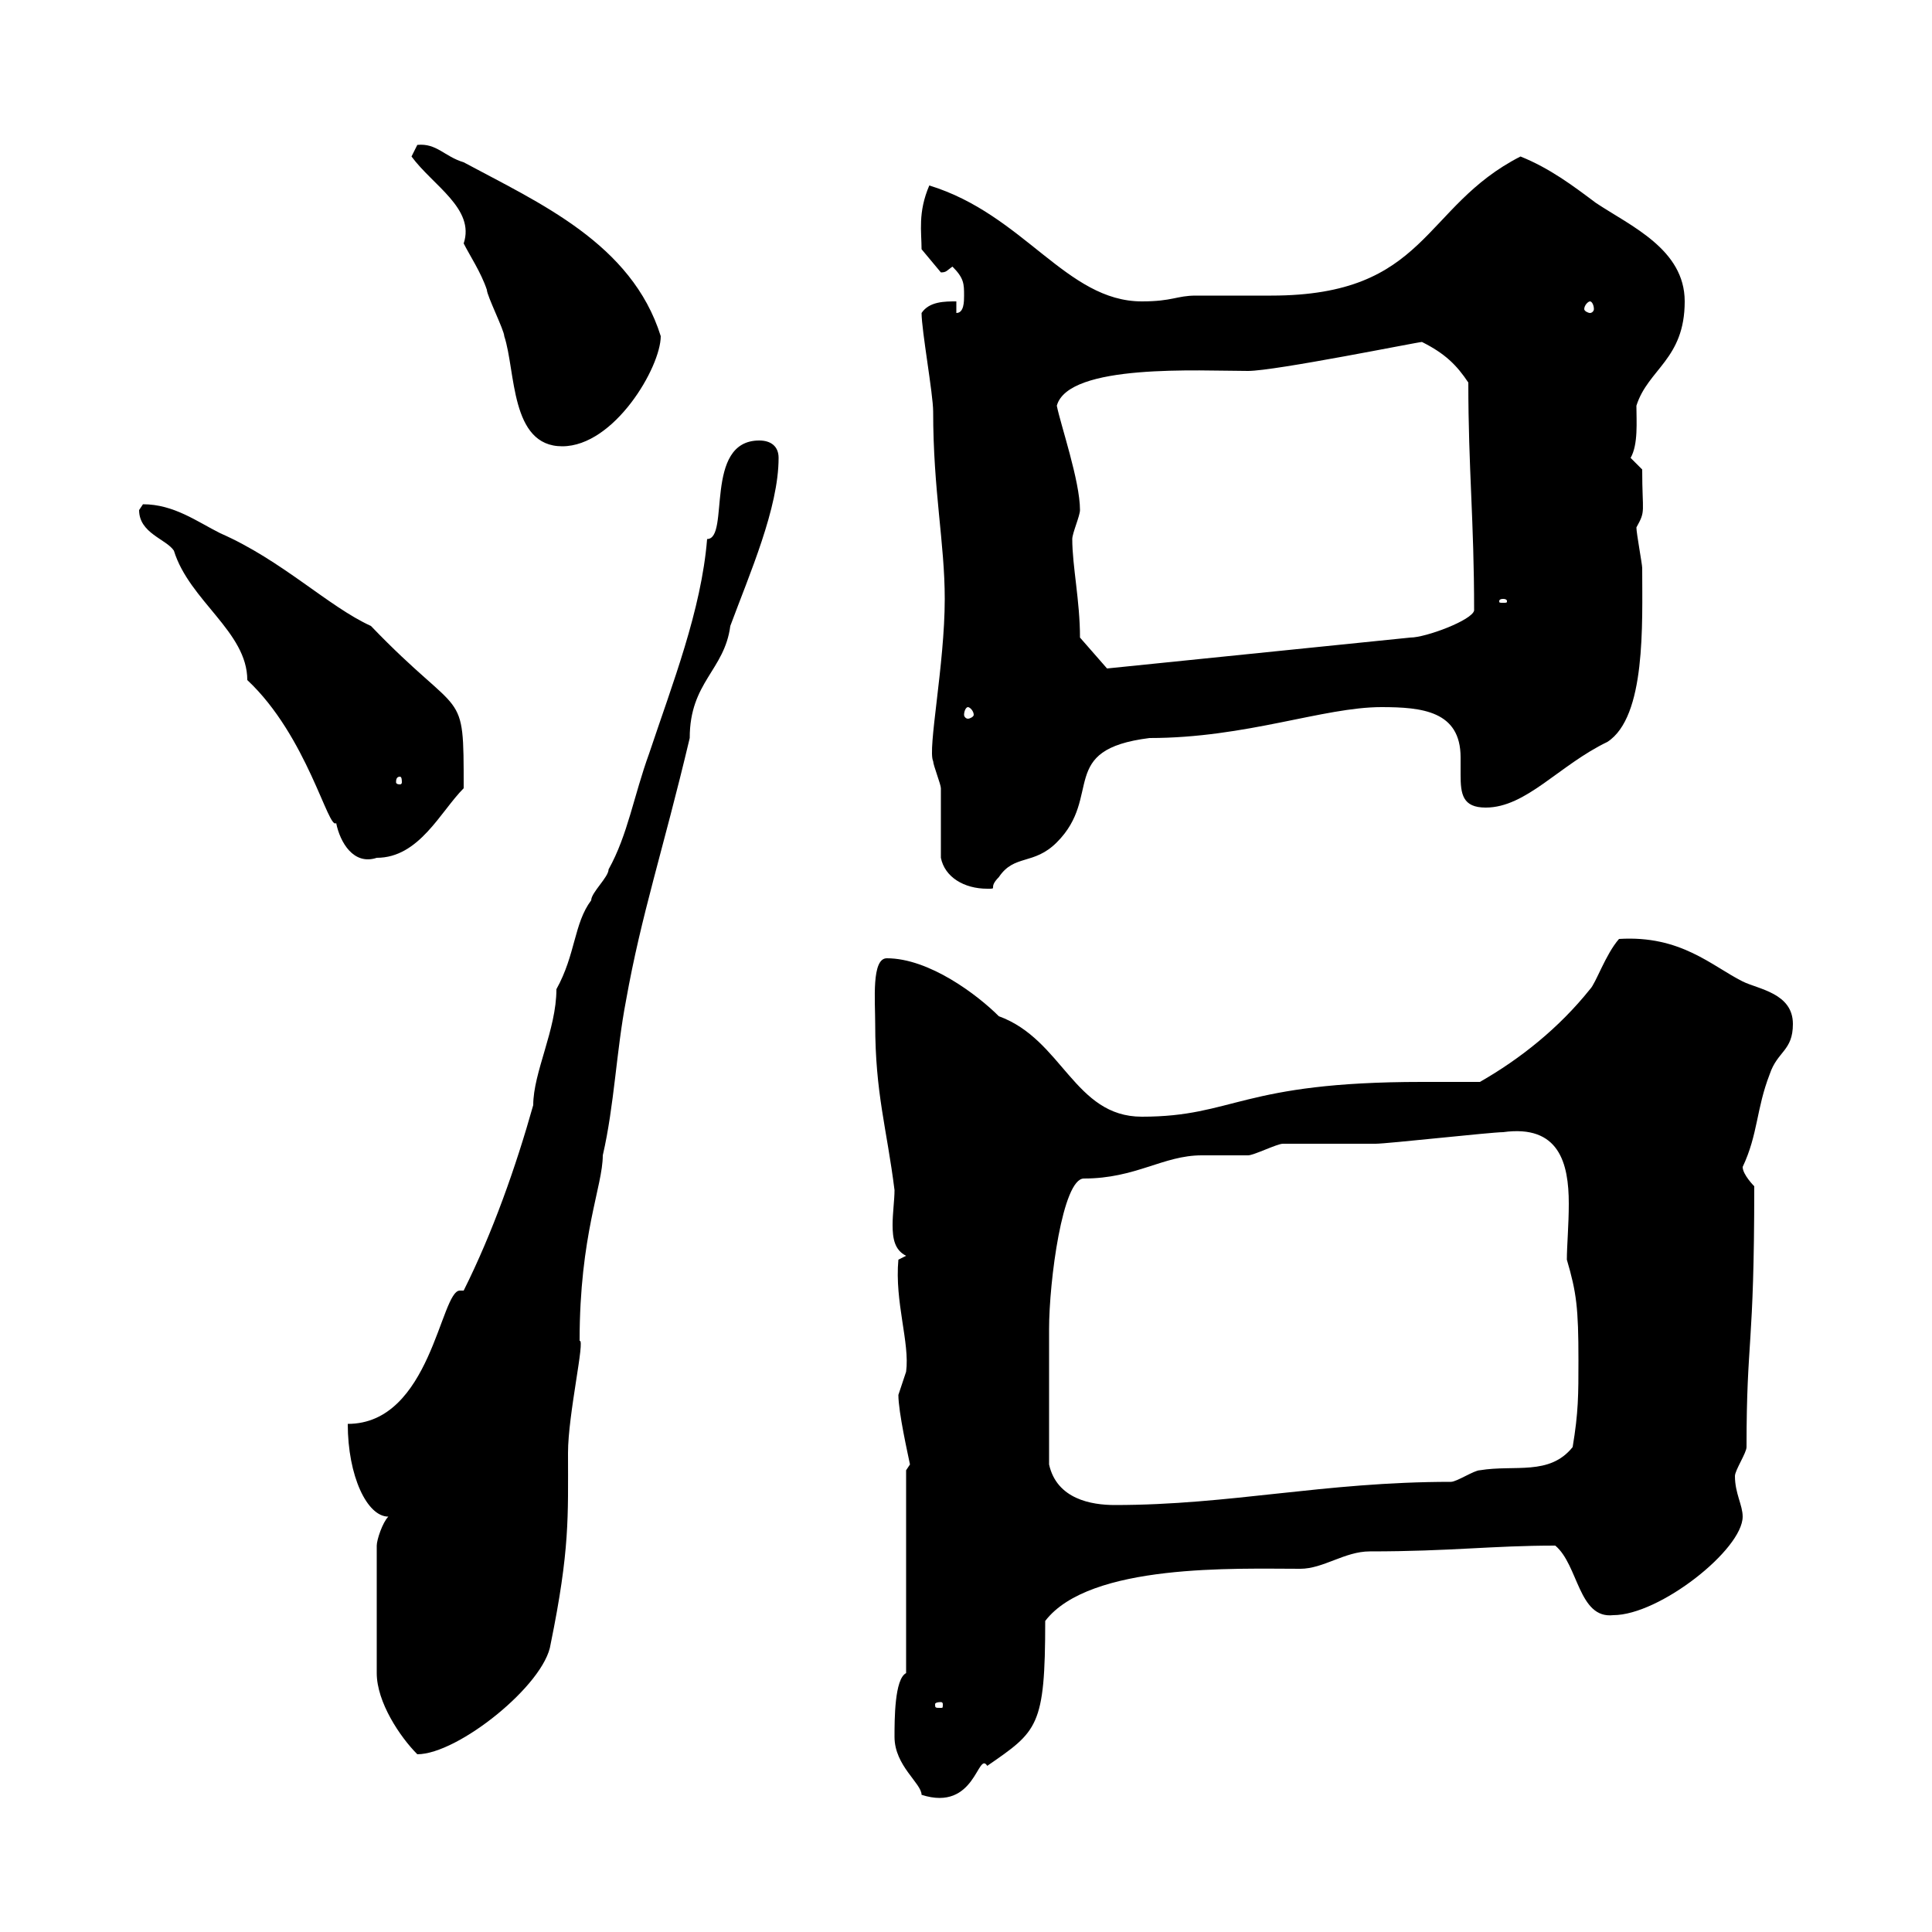 <svg xmlns="http://www.w3.org/2000/svg" xmlns:xlink="http://www.w3.org/1999/xlink" width="300" height="300"><path d="M138.90 269.70C138.90 274.20 143.10 276.90 143.10 278.70C151.50 281.40 151.80 271.80 153.30 274.20C161.10 268.80 162.30 268.20 162.30 251.70C169.20 242.70 192 243.60 201.90 243.60C205.50 243.60 208.80 240.90 212.70 240.90C225.30 240.90 231.60 240 241.50 240C245.10 243 245.10 251.40 250.50 250.80C257.70 250.80 270.60 240.60 270.60 235.50C270.60 233.70 269.40 231.90 269.40 229.20C269.40 228.30 271.20 225.60 271.20 224.70C271.20 207.60 272.40 209.70 272.40 184.20C272.40 184.20 270.60 182.40 270.60 181.20C273 176.10 272.70 172.20 274.80 166.80C276 163.20 278.40 163.20 278.40 159C278.40 154.20 273 153.60 270.60 152.40C265.80 150 261 145.20 251.40 145.80C249.30 148.20 247.80 152.70 246.90 153.60C242.10 159.60 236.10 164.40 229.80 168C228.90 168 221.70 168 220.80 168C192.60 168 191.70 173.40 177.30 173.40C166.80 173.40 165 161.40 155.10 157.80C151.80 154.50 144.30 148.80 137.70 148.80C135.30 148.80 135.90 155.40 135.90 159C135.90 169.80 137.70 175.20 138.90 184.80C138.90 186.30 138.60 188.40 138.60 190.20C138.60 192.30 138.90 194.10 140.70 195L139.50 195.60C138.90 202.20 141.30 208.50 140.70 213C140.70 213 139.50 216.60 139.50 216.60C139.50 219.30 141 225.90 141.30 227.40C141.30 227.40 140.70 228.30 140.70 228.30L140.70 259.80C138.90 260.70 138.90 267 138.90 269.70ZM60.30 235.50C59.40 236.40 58.50 239.10 58.50 240L58.50 259.80C58.50 264.30 62.10 269.70 64.80 272.40C71.10 272.40 84.60 261.60 85.50 255.30C88.50 240.60 88.20 235.50 88.20 225.60C88.20 219.60 90.90 207.90 90 208.20C90 191.70 93.60 184.20 93.60 179.40C95.40 171.60 95.70 163.20 97.20 155.40C99.60 141.90 102.90 132.30 107.10 114.60C107.10 105.90 112.50 104.10 113.40 97.20C116.40 89.10 120.90 78.90 120.90 71.10C120.90 69.30 119.70 68.40 117.90 68.40C109.20 68.40 113.40 83.70 109.80 83.70C108.90 94.80 104.40 106.20 100.80 117C98.40 123.60 97.50 129.60 94.50 135C94.50 136.20 91.80 138.60 91.80 139.80C89.10 143.40 89.40 148.20 86.40 153.60C86.40 159.90 82.80 166.50 82.80 171.60C80.10 181.20 76.50 191.40 72 200.40C71.40 200.40 71.40 200.40 71.40 200.40C68.40 200.40 66.90 221.10 54 221.10C54 229.20 57 235.50 60.30 235.50ZM146.10 264.30C146.40 264.30 146.40 264.60 146.40 264.60C146.40 265.20 146.40 265.20 146.10 265.20C145.20 265.20 145.20 265.20 145.20 264.60C145.20 264.60 145.20 264.30 146.10 264.30ZM162.90 227.40C162.90 220.20 162.90 212.40 162.90 206.40C162.90 198.90 165 183 168.30 183C176.40 183 180.60 179.40 186.60 179.40C187.50 179.40 192.90 179.40 193.80 179.40C194.70 179.40 198.30 177.60 199.20 177.60C201 177.60 211.80 177.60 213.60 177.60C215.40 177.60 231.60 175.80 233.40 175.80C242.10 174.60 243.60 180.60 243.60 186.90C243.60 190.20 243.30 193.50 243.30 195.60C244.80 200.70 245.10 203.10 245.10 211.20C245.10 216.60 245.10 219.30 244.20 224.70C240.60 229.20 235.20 227.40 229.80 228.30C228.90 228.30 226.20 230.10 225.30 230.10C205.50 230.10 191.10 233.70 173.10 233.70C169.50 233.70 164.10 232.80 162.90 227.40ZM146.10 133.20C146.70 136.20 149.70 138 153.30 138C155.10 138 153.30 138 155.10 136.20C157.50 132.60 160.50 134.40 164.10 130.80C171.30 123.60 164.10 116.40 178.50 114.60C193.50 114.60 205.50 109.80 214.50 109.80C220.80 109.80 226.80 110.40 226.80 117.60C226.80 118.50 226.80 119.70 226.80 120.30C226.80 123.30 227.10 125.40 230.70 125.40C237 125.40 242.10 118.80 249.60 115.20C255.60 111.30 255 96.90 255 88.20C255 87.60 254.10 82.80 254.10 81.90C255.60 79.20 255 79.80 255 72.90C255 72.90 253.20 71.10 253.20 71.10C254.40 69 254.10 65.40 254.10 63C255.90 57.30 261.60 55.80 261.60 46.80C261.60 38.70 253.20 35.10 247.80 31.50C244.20 28.80 240.60 26.10 236.10 24.30C220.80 32.10 221.70 45.90 197.40 45.90C196.50 45.90 186.60 45.90 185.70 45.90C182.70 45.90 182.10 46.80 177.30 46.80C165.60 46.80 159 33.30 144.30 28.80C142.50 33 143.10 36 143.10 38.70C143.10 38.70 146.10 42.30 146.10 42.30C147 42.30 147 42 147.90 41.40C149.70 43.20 149.70 44.10 149.70 45.90C149.70 46.80 149.70 48.60 148.50 48.60L148.50 46.80C146.70 46.80 144.30 46.80 143.10 48.60C143.10 51.30 144.90 61.20 144.90 63.90C144.90 76.20 146.70 84.30 146.70 93C146.70 103.20 144 116.40 144.90 118.20C144.90 118.80 146.10 121.80 146.10 122.40C146.10 124.20 146.10 131.40 146.10 133.20ZM21.60 79.20C21.60 82.80 25.80 83.70 27 85.50C29.40 93.30 38.40 98.10 38.40 105.60C47.70 114.30 51 129 52.20 127.80C52.80 130.80 54.90 134.40 58.50 133.20C65.10 133.20 68.40 126 72 122.40C72 106.20 72 112.20 57.60 97.20C51 94.20 43.80 87 34.20 82.80C30.60 81 27 78.30 22.20 78.30C22.20 78.30 21.60 79.20 21.60 79.20ZM62.10 120.60C62.40 120.60 62.40 121.20 62.40 121.50C62.40 121.50 62.40 121.80 62.10 121.80C61.50 121.80 61.50 121.50 61.50 121.50C61.50 121.20 61.50 120.60 62.10 120.60ZM150.30 109.80C150.60 109.80 151.20 110.40 151.20 111C151.20 111.30 150.60 111.60 150.30 111.60C150 111.60 149.70 111.30 149.70 111C149.70 110.40 150 109.80 150.30 109.80ZM167.70 99C167.70 93.30 166.50 87.90 166.50 83.70C166.50 82.80 167.70 80.10 167.70 79.20C167.70 74.70 164.70 66 164.10 63C165.90 56.40 186.30 57.60 193.80 57.60C198 57.60 220.20 53.10 220.80 53.10C224.40 54.90 226.20 56.70 228 59.40C228 72.90 228.90 80.70 228.90 94.80C228.60 96.30 221.40 99 219 99L171.90 103.80ZM233.40 93C234 93 234 93.30 234 93.30C234 93.60 234 93.60 233.40 93.60C232.80 93.60 232.80 93.60 232.80 93.30C232.80 93.30 232.80 93 233.40 93ZM63.90 24.30C67.20 28.80 73.80 32.40 72 37.80C72.90 39.60 74.70 42.30 75.60 45C75.60 45.90 78.30 51.30 78.30 52.20C80.10 57.60 79.20 69.30 87.30 69.30C95.40 69.30 102.60 57 102.60 52.20C98.10 37.80 83.70 31.50 72 25.20C69 24.30 67.80 22.20 64.80 22.50C64.80 22.50 63.90 24.30 63.90 24.30ZM246.90 46.80C247.20 46.80 247.50 47.40 247.50 48C247.50 48.30 247.20 48.60 246.90 48.60C246.60 48.60 246 48.30 246 48C246 47.40 246.60 46.80 246.90 46.80Z"/></svg>